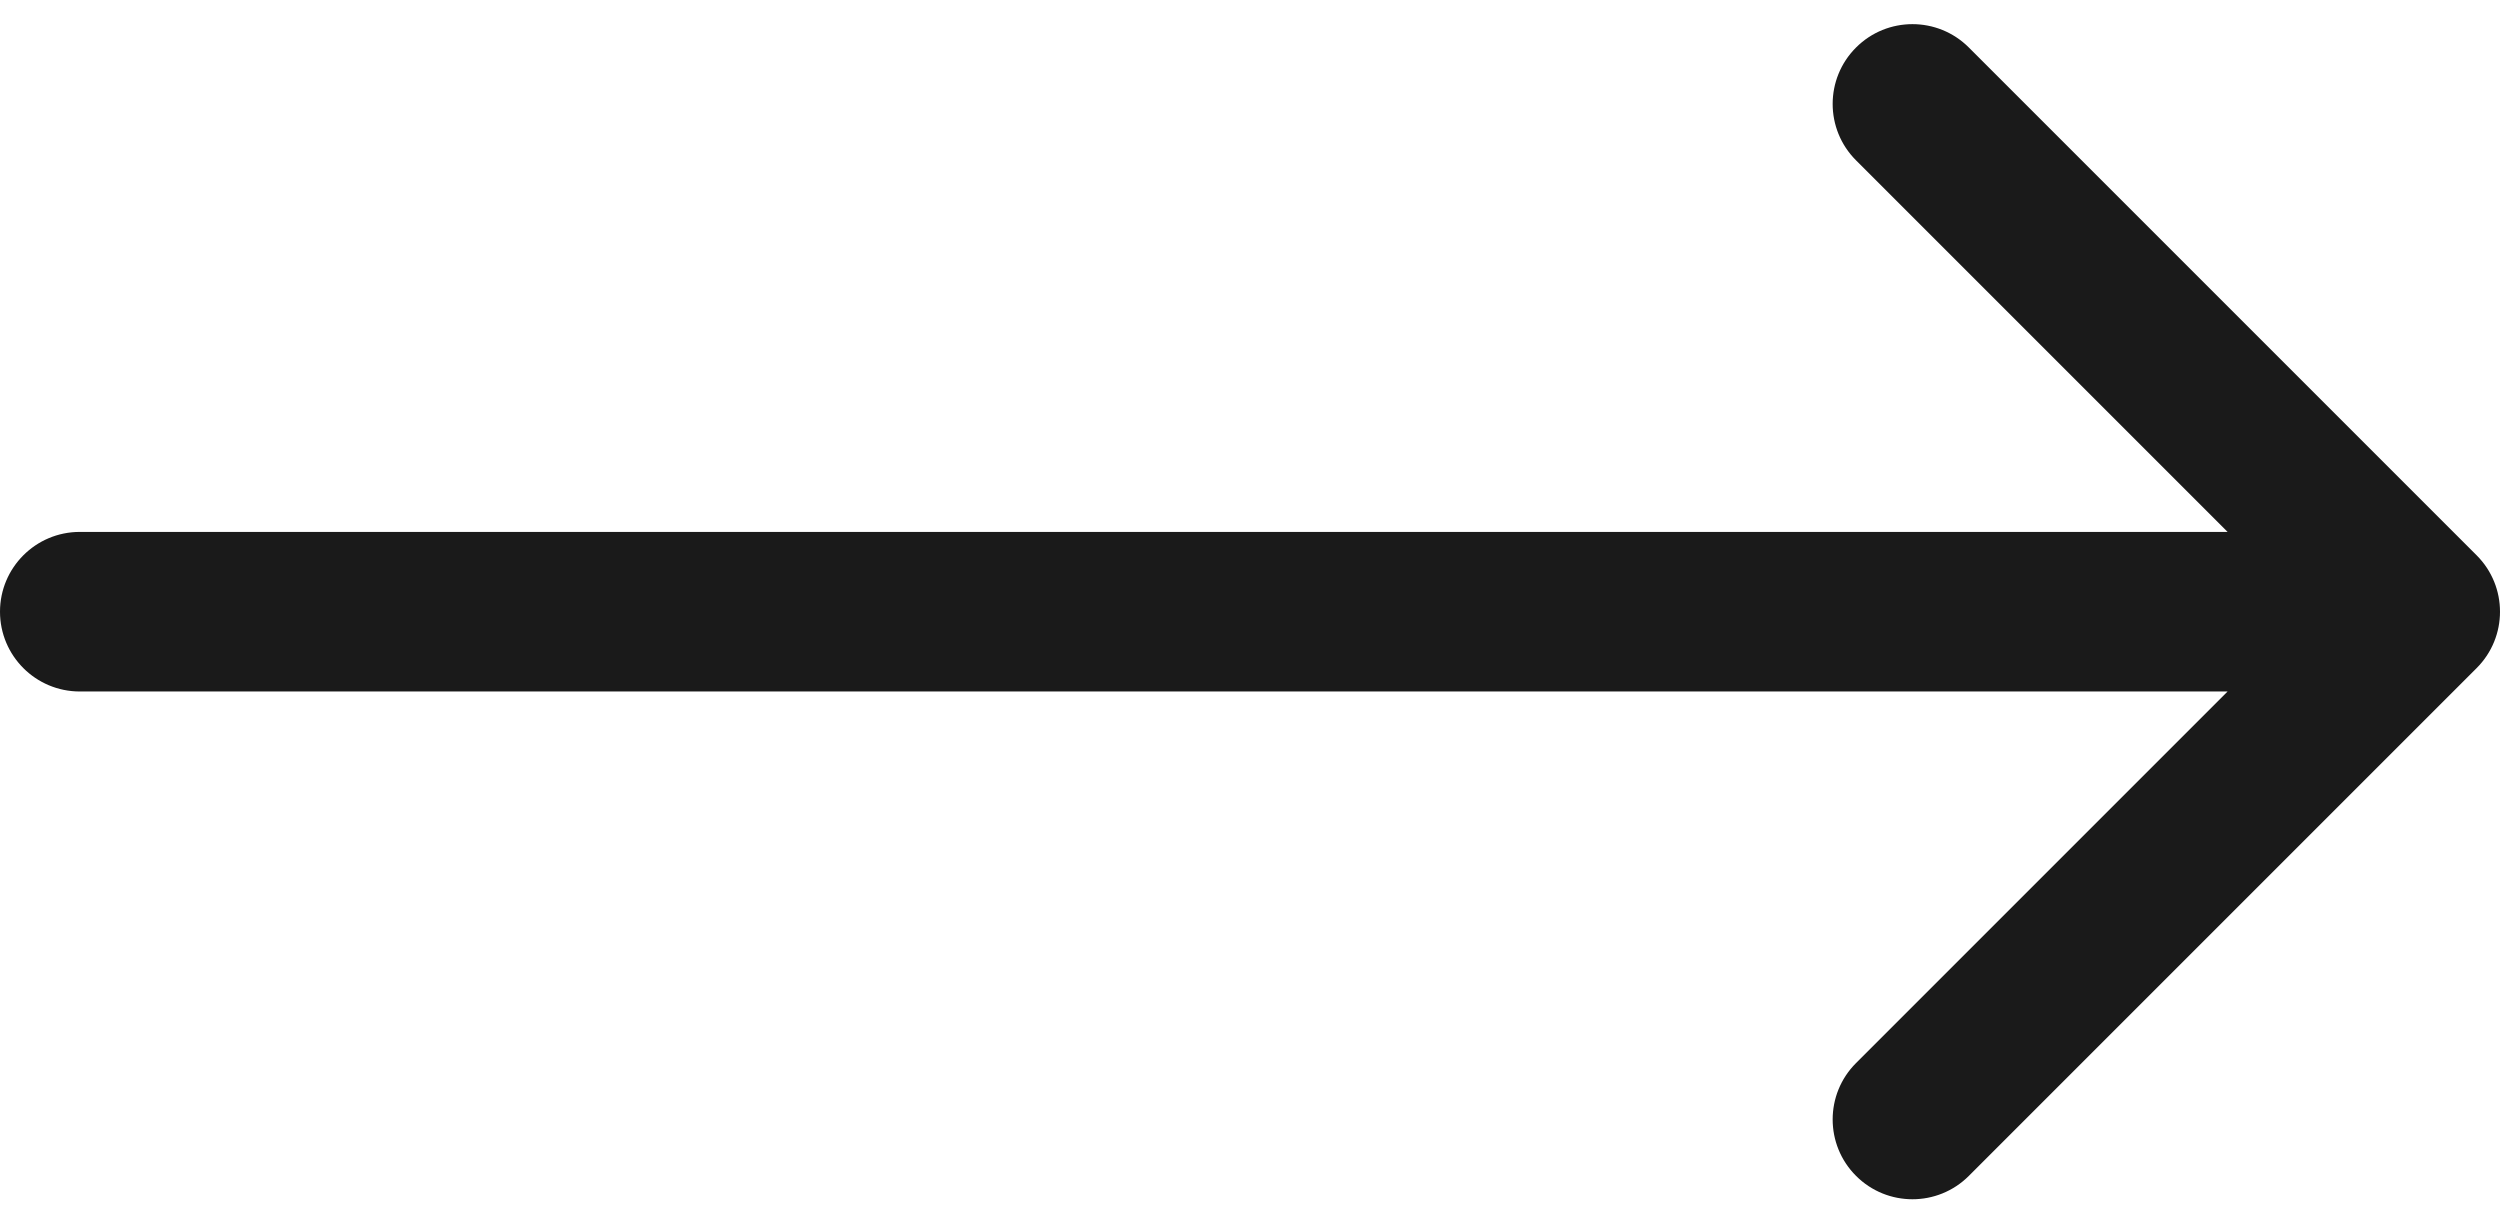 <svg width="94" height="46" viewBox="0 0 94 46" fill="none" xmlns="http://www.w3.org/2000/svg">
<path d="M3 20C1.343 20 0 21.343 0 23C0 24.657 1.343 26 3 26V20ZM93.121 25.121C94.293 23.95 94.293 22.05 93.121 20.879L74.029 1.787C72.858 0.615 70.958 0.615 69.787 1.787C68.615 2.958 68.615 4.858 69.787 6.029L86.757 23L69.787 39.971C68.615 41.142 68.615 43.042 69.787 44.213C70.958 45.385 72.858 45.385 74.029 44.213L93.121 25.121ZM3 26H91V20H3V26Z" fill="#1A1A1A"/>
</svg>
